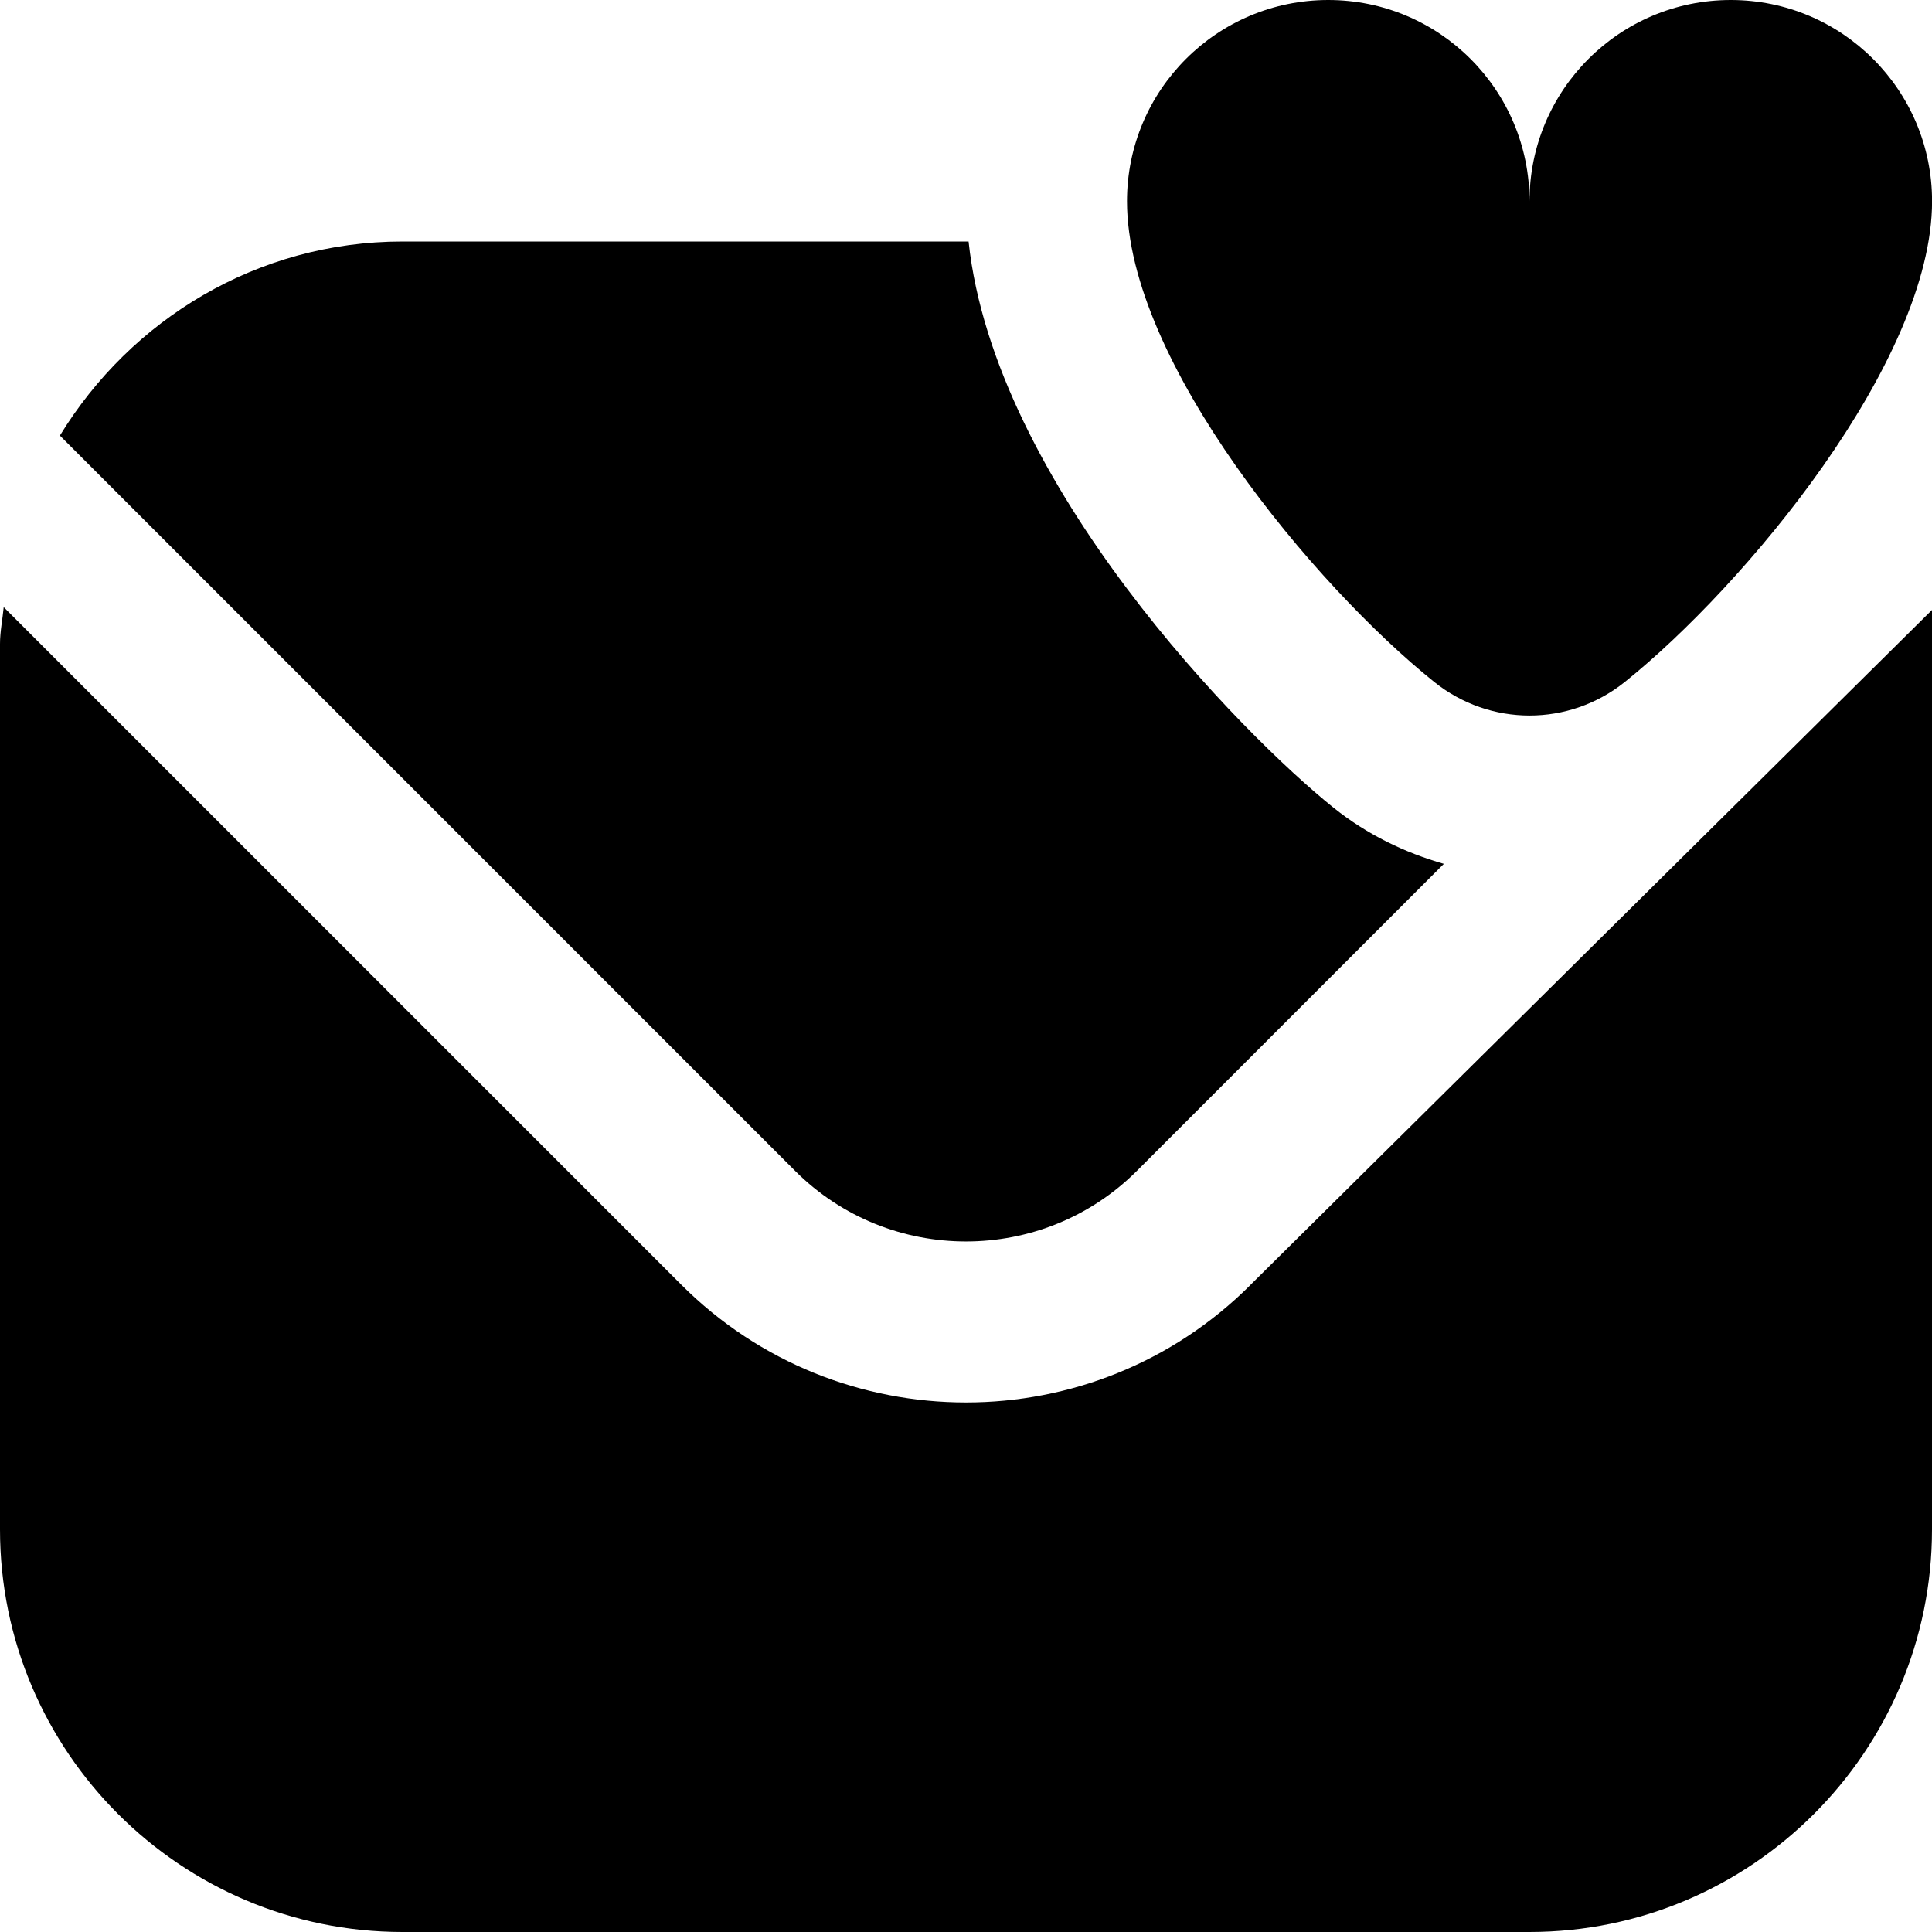 <?xml version="1.0" encoding="UTF-8"?>
<svg xmlns="http://www.w3.org/2000/svg" id="Layer_1" data-name="Layer 1" viewBox="0 0 24 24">
  <path d="M21.5,0c-1.381,0-2.5,1.119-2.5,2.5,0-1.381-1.119-2.5-2.5-2.5s-2.5,1.119-2.5,2.5c0,1.994,2.337,4.786,3.816,5.971,.695,.557,1.674,.557,2.369,0,1.479-1.185,3.816-3.977,3.816-5.971,0-1.381-1.119-2.5-2.5-2.5ZM9.878,14.546L.744,5.411c.879-1.439,2.45-2.411,4.256-2.411h7.032c.322,3.014,3.41,6.133,4.533,7.033,.417,.334,.885,.559,1.371,.698l-3.814,3.815c-.585,.584-1.353,.876-2.122,.876-.768,0-1.537-.292-2.122-.876Zm5.657,1.414L24,7.577v11.423c0,2.757-2.243,5-5,5H5c-2.757,0-5-2.243-5-5V8c0-.157,.032-.305,.046-.458L8.464,15.96c.975,.975,2.255,1.462,3.536,1.462s2.561-.487,3.536-1.462Z"/>
</svg>
